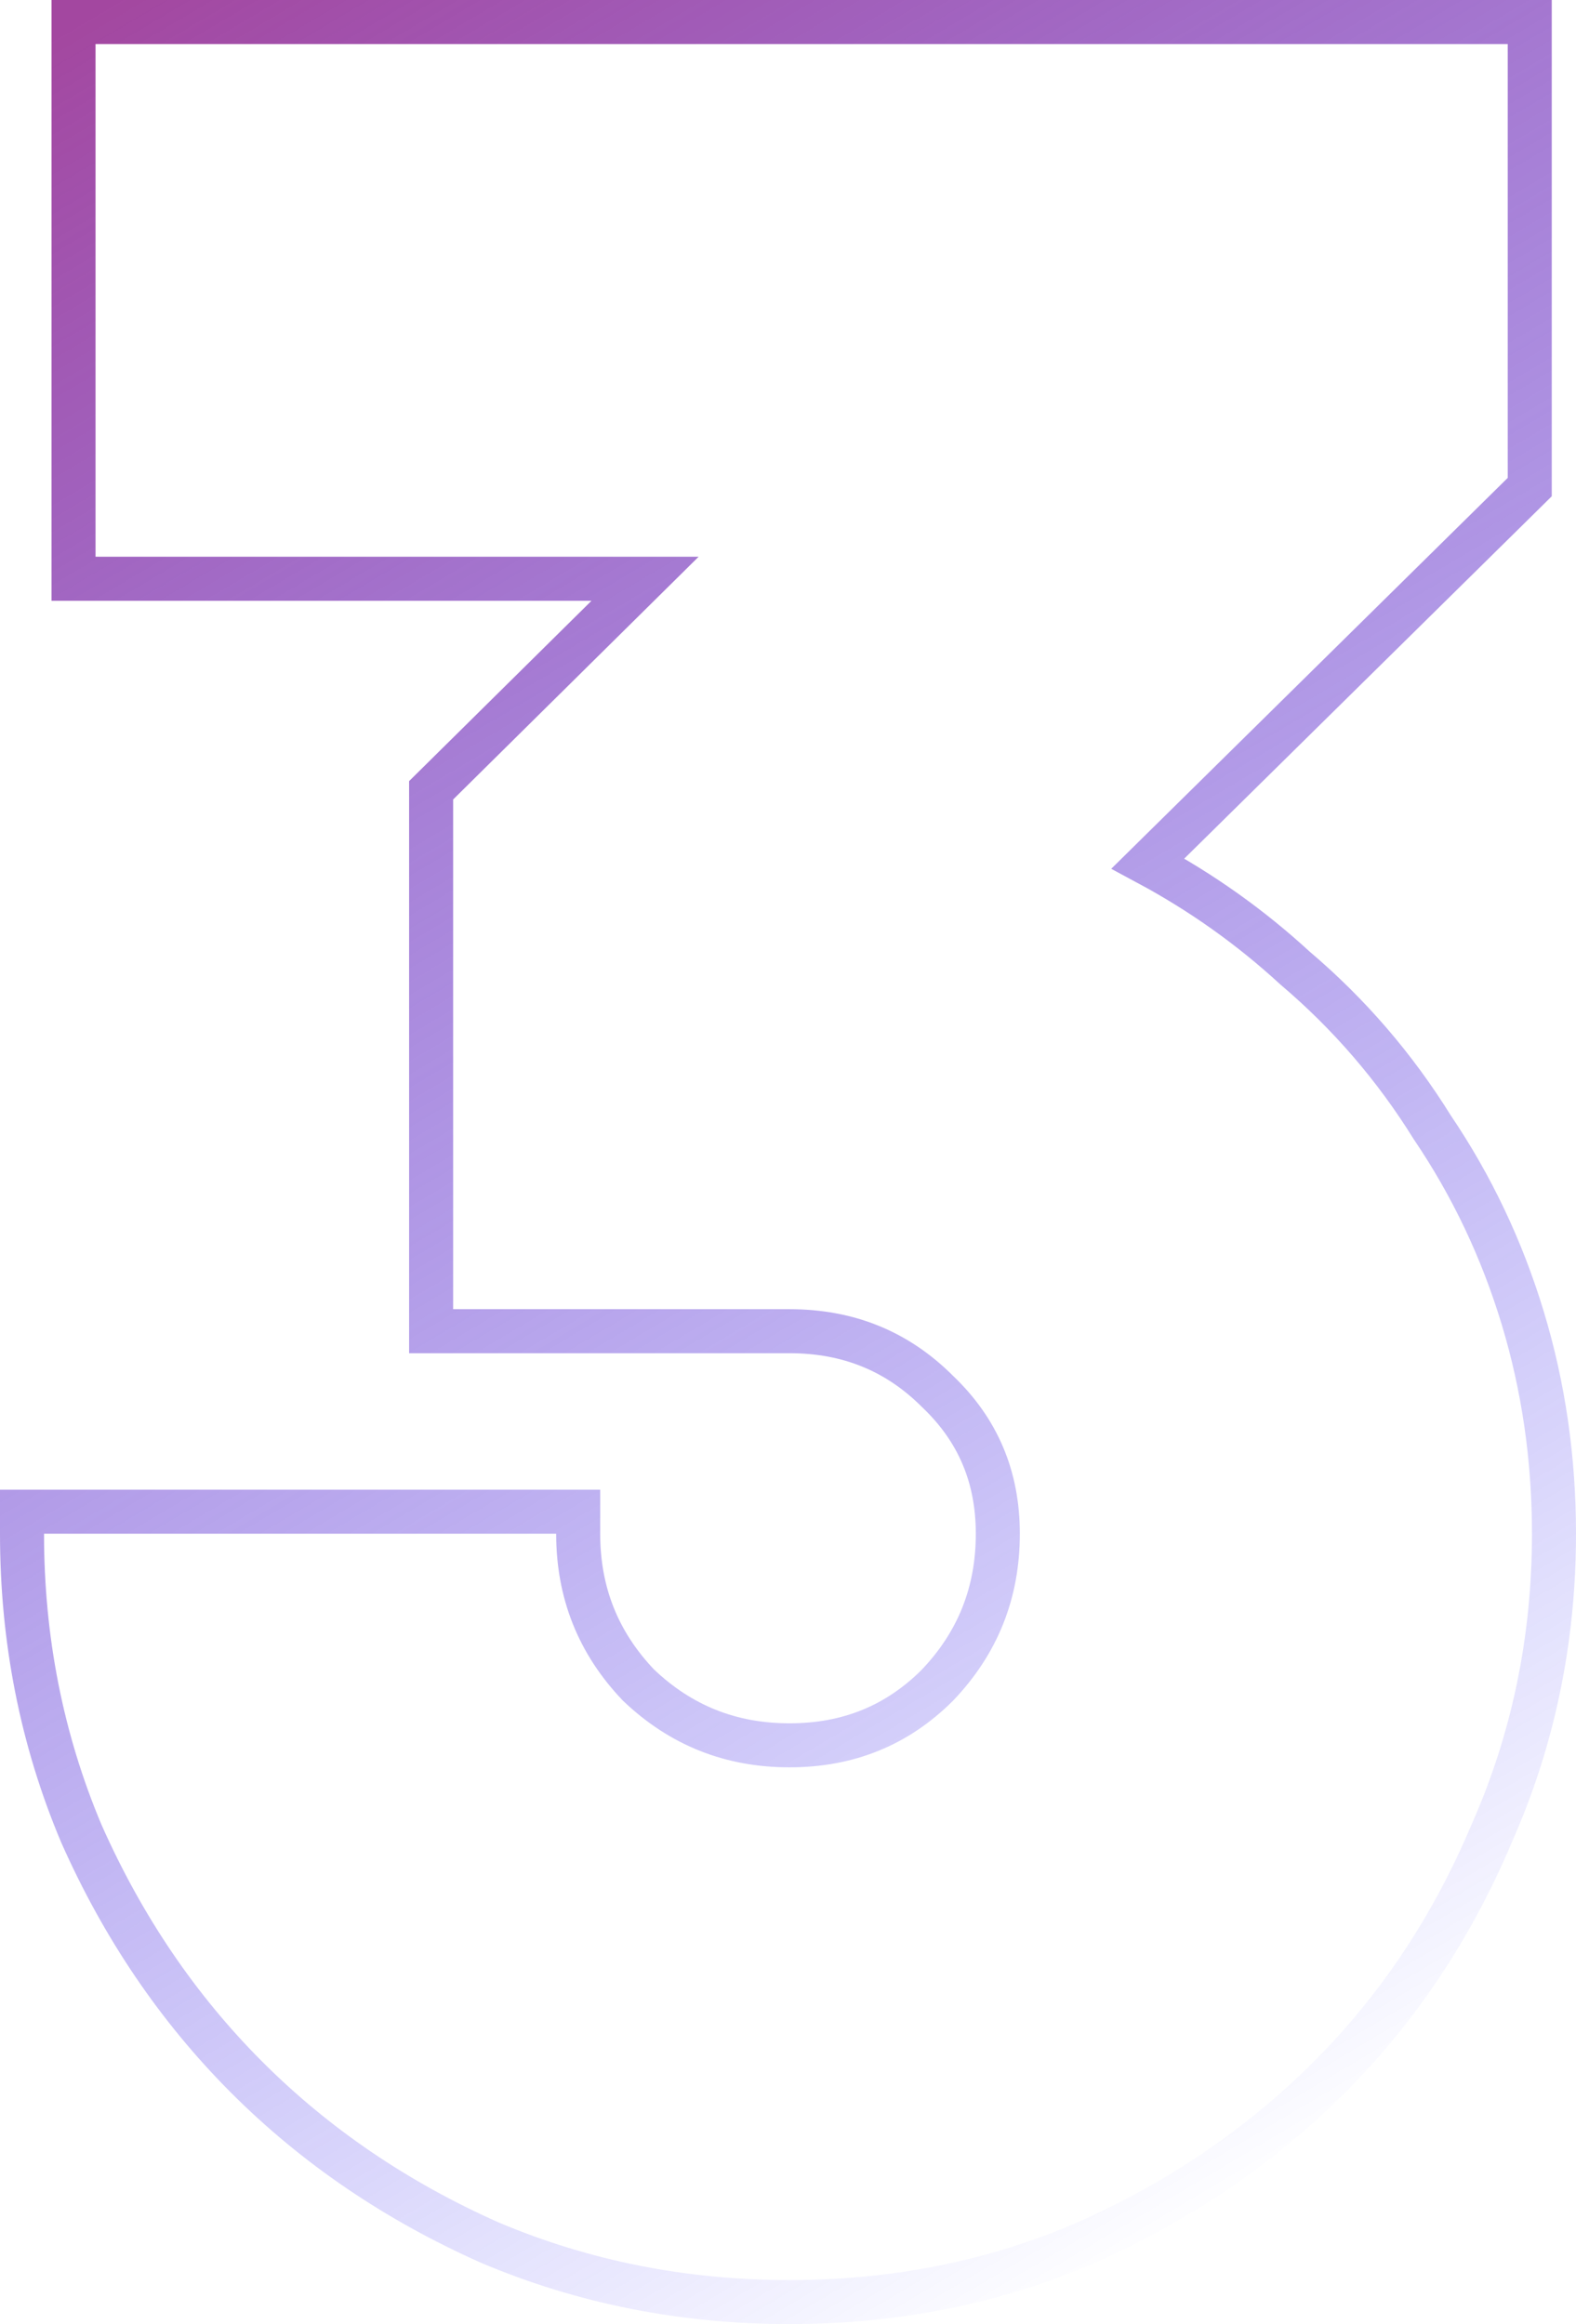 <svg width="179" height="264" viewBox="0 0 179 264" fill="none" xmlns="http://www.w3.org/2000/svg">
<path d="M10.851 65.744H73.263L49.709 89.038L48.966 89.772V90.816V148.715V151.215H51.466H89.672C96.372 151.215 101.925 153.493 106.49 158.064L106.51 158.084L106.531 158.104C111.075 162.447 113.331 167.763 113.331 174.218C113.331 180.923 111.058 186.615 106.47 191.427C101.909 195.984 96.362 198.256 89.672 198.256C82.989 198.256 77.312 195.987 72.511 191.407C67.936 186.599 65.669 180.913 65.669 174.218V171.718H63.169H5H2.5V174.218C2.5 186.255 4.741 197.615 9.236 208.275L9.245 208.297L9.255 208.318C13.961 218.922 20.212 228.142 28.013 235.953C35.814 243.764 45.022 250.023 55.613 254.736L55.634 254.745L55.656 254.755C66.303 259.256 77.65 261.5 89.672 261.5C101.694 261.5 112.933 259.256 123.363 254.747L123.375 254.741L123.387 254.736C133.978 250.023 143.186 243.764 150.987 235.953C158.792 228.137 164.932 218.91 169.41 208.297C174.14 197.633 176.5 186.265 176.5 174.218C176.5 165.713 175.32 157.541 172.951 149.714C170.59 141.912 167.164 134.689 162.674 128.055C158.421 121.203 153.223 115.17 147.087 109.965C142.033 105.315 136.462 101.356 130.379 98.09L173.002 56.064L173.746 55.329V54.284V5V2.5H171.246H10.851H8.351V5V63.244V65.744H10.851Z" stroke="url(#paint0_linear_207_36)" stroke-width="5"/>
<defs>
<linearGradient id="paint0_linear_207_36" x1="5" y1="5" x2="148" y2="246" gradientUnits="userSpaceOnUse">
<stop stop-color="#93278F" stop-opacity="0.85"/>
<stop offset="1" stop-color="#0000FF" stop-opacity="0"/>
</linearGradient>
</defs>
</svg>
